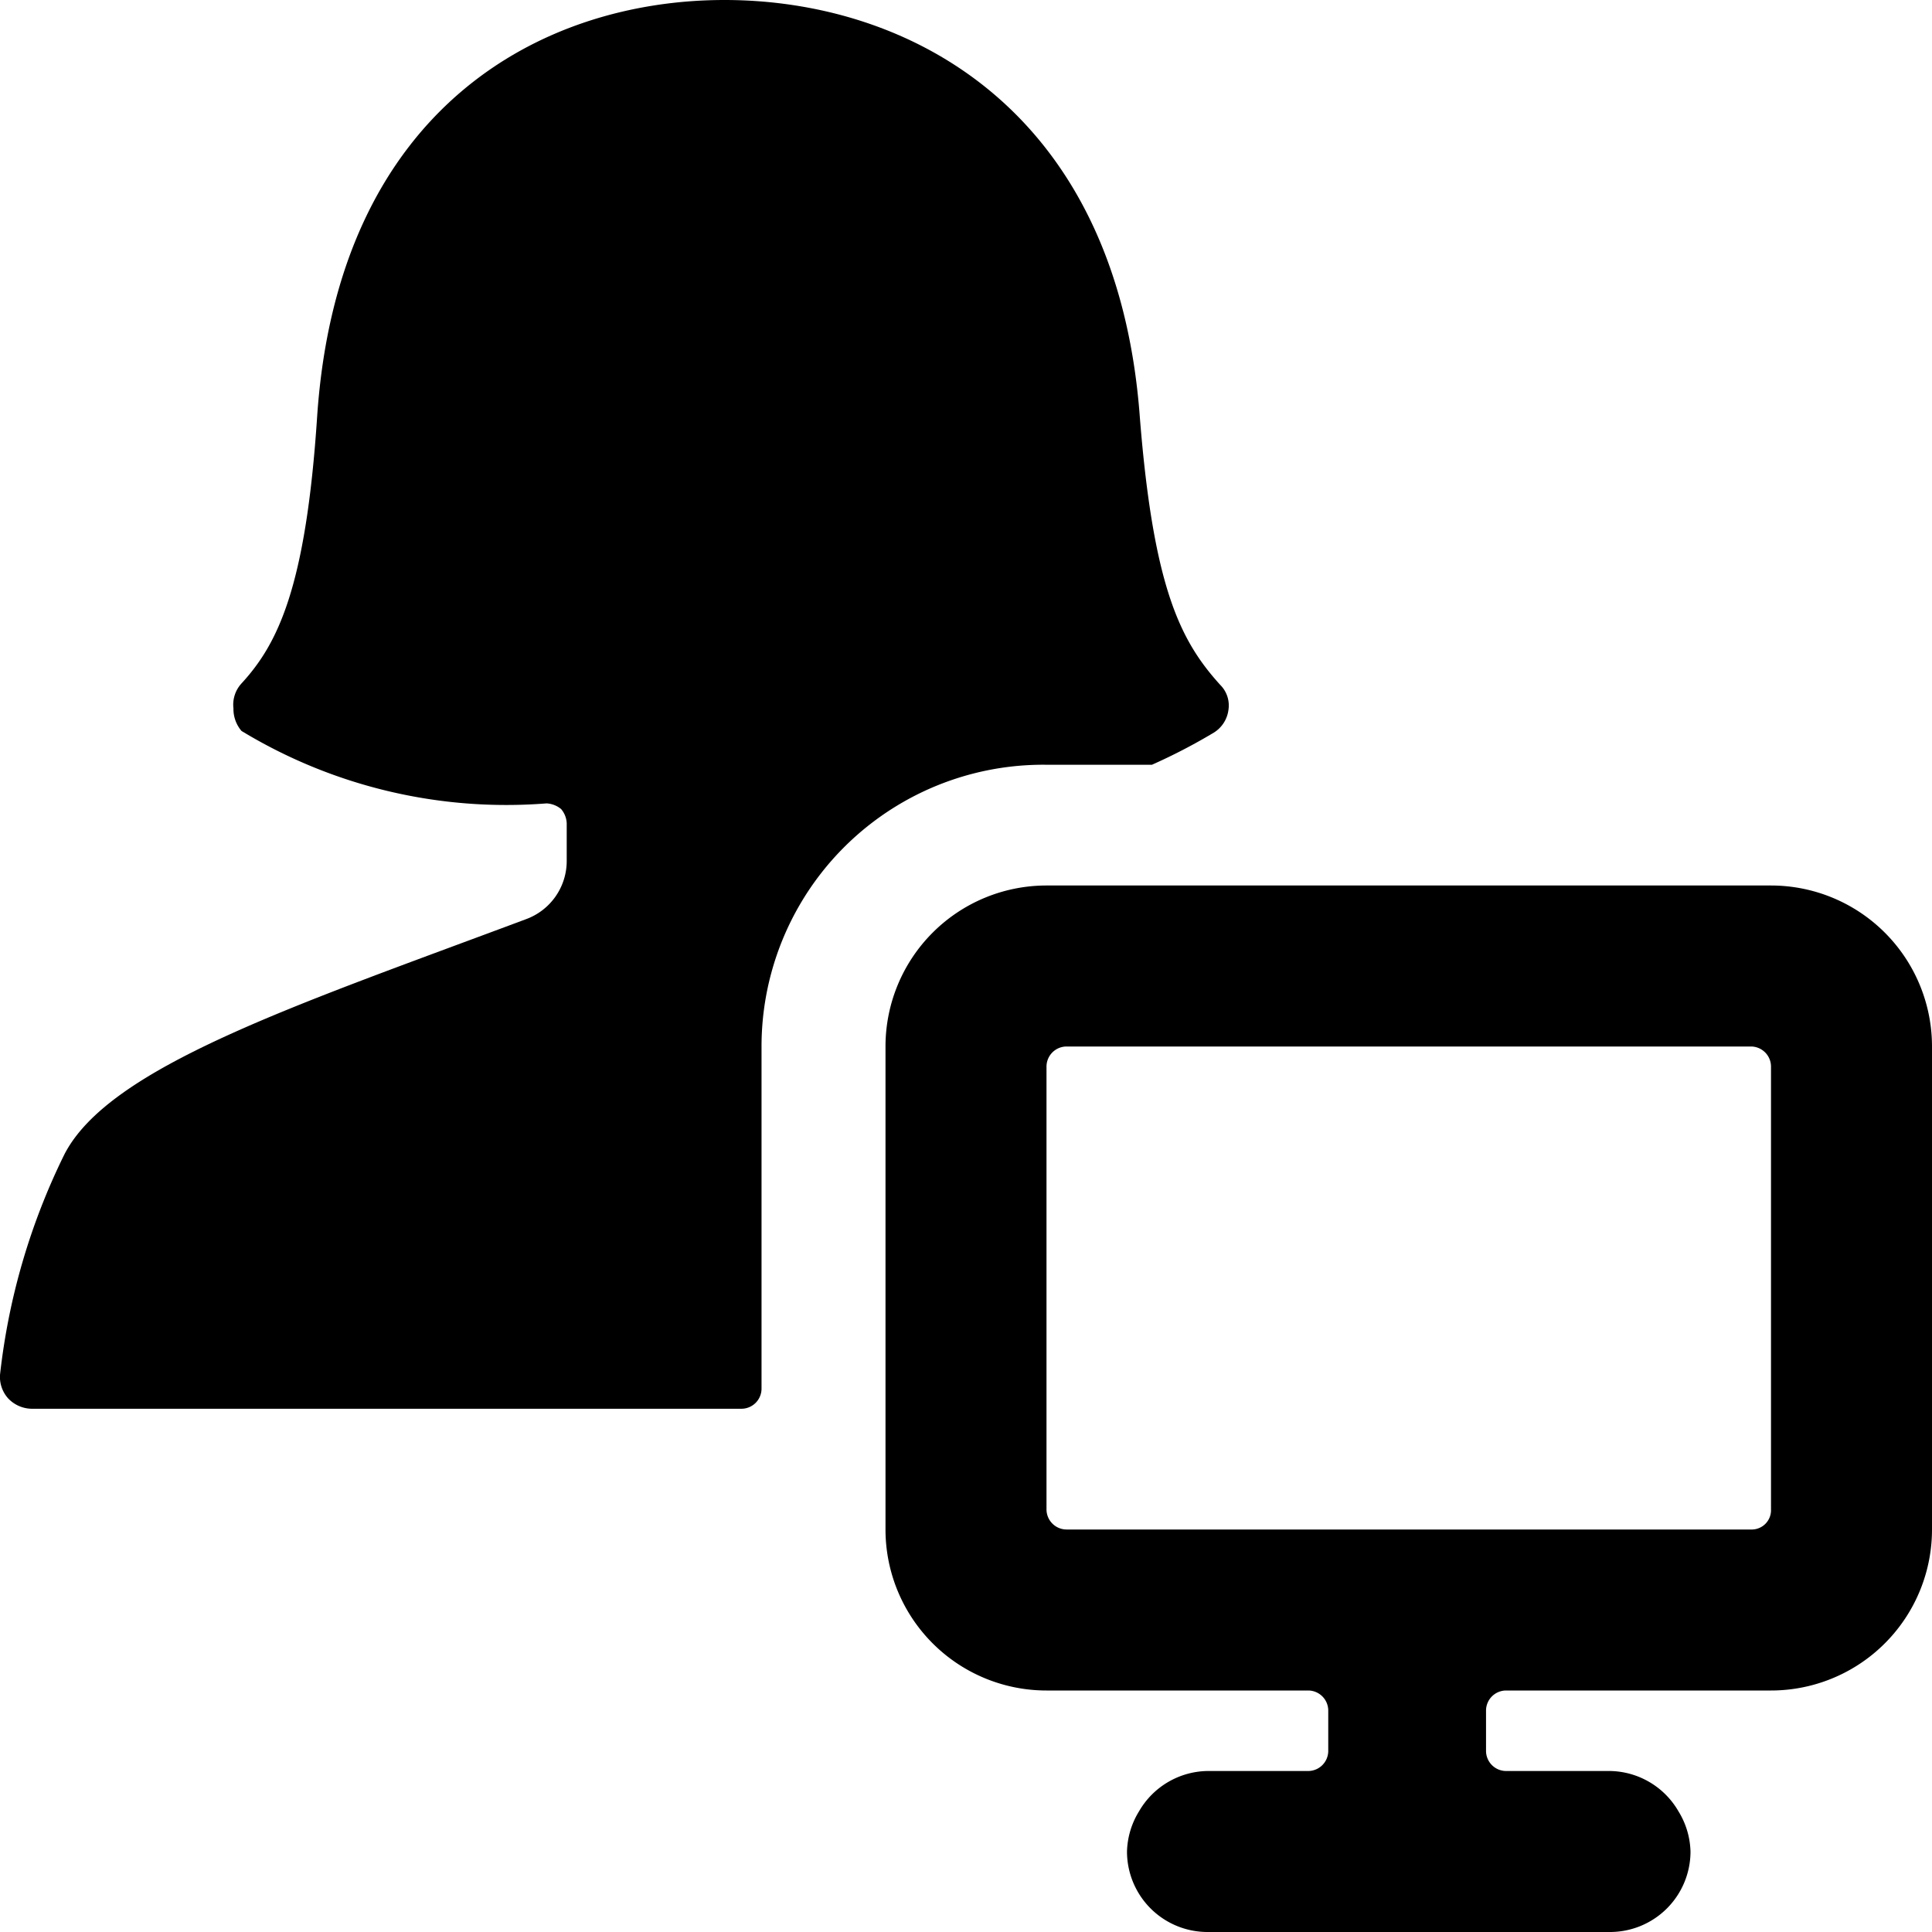 <svg xmlns="http://www.w3.org/2000/svg" viewBox="0 0 24 24"><g><path d="M13 9.5h1.21l0.1 0a7.14 7.14 0 0 0 0.77 -0.4 0.39 0.39 0 0 0 0.18 -0.28 0.36 0.36 0 0 0 -0.1 -0.31c-0.49 -0.54 -0.83 -1.19 -1 -3.32C13.88 1.35 11.28 0 9 0S4.2 1.35 3.94 5.17C3.8 7.3 3.45 8 3 8.49a0.39 0.39 0 0 0 -0.1 0.31 0.42 0.42 0 0 0 0.1 0.28 6.34 6.34 0 0 0 3.79 0.9 0.31 0.31 0 0 1 0.18 0.07 0.29 0.29 0 0 1 0.07 0.18v0.46a0.77 0.77 0 0 1 -0.51 0.73C3.67 12.49 1.36 13.25 0.8 14.34a8.23 8.23 0 0 0 -0.8 2.74 0.4 0.4 0 0 0 0.1 0.29 0.41 0.41 0 0 0 0.29 0.13h8.82a0.25 0.25 0 0 0 0.25 -0.25V13A3.5 3.5 0 0 1 13 9.5Z" fill="#000000" stroke-width="1"></path><path d="M20 22h-1.29a0.25 0.25 0 0 1 -0.25 -0.25v-0.5a0.25 0.25 0 0 1 0.25 -0.25H22a2 2 0 0 0 2 -2v-6a2 2 0 0 0 -2 -2h-9a2 2 0 0 0 -2 2v6a2 2 0 0 0 2 2h3.25a0.25 0.25 0 0 1 0.25 0.25v0.5a0.25 0.25 0 0 1 -0.25 0.25H15a1 1 0 0 0 -0.85 0.5 1 1 0 0 0 -0.15 0.5 1 1 0 0 0 1 1h5a1 1 0 0 0 1 -1 1 1 0 0 0 -0.15 -0.5A1 1 0 0 0 20 22Zm-7 -8.75a0.25 0.25 0 0 1 0.25 -0.25h8.5a0.25 0.25 0 0 1 0.25 0.25v5.5a0.24 0.24 0 0 1 -0.25 0.25h-8.5a0.25 0.25 0 0 1 -0.25 -0.25Z" fill="#000000" stroke-width="1"></path></g></svg>